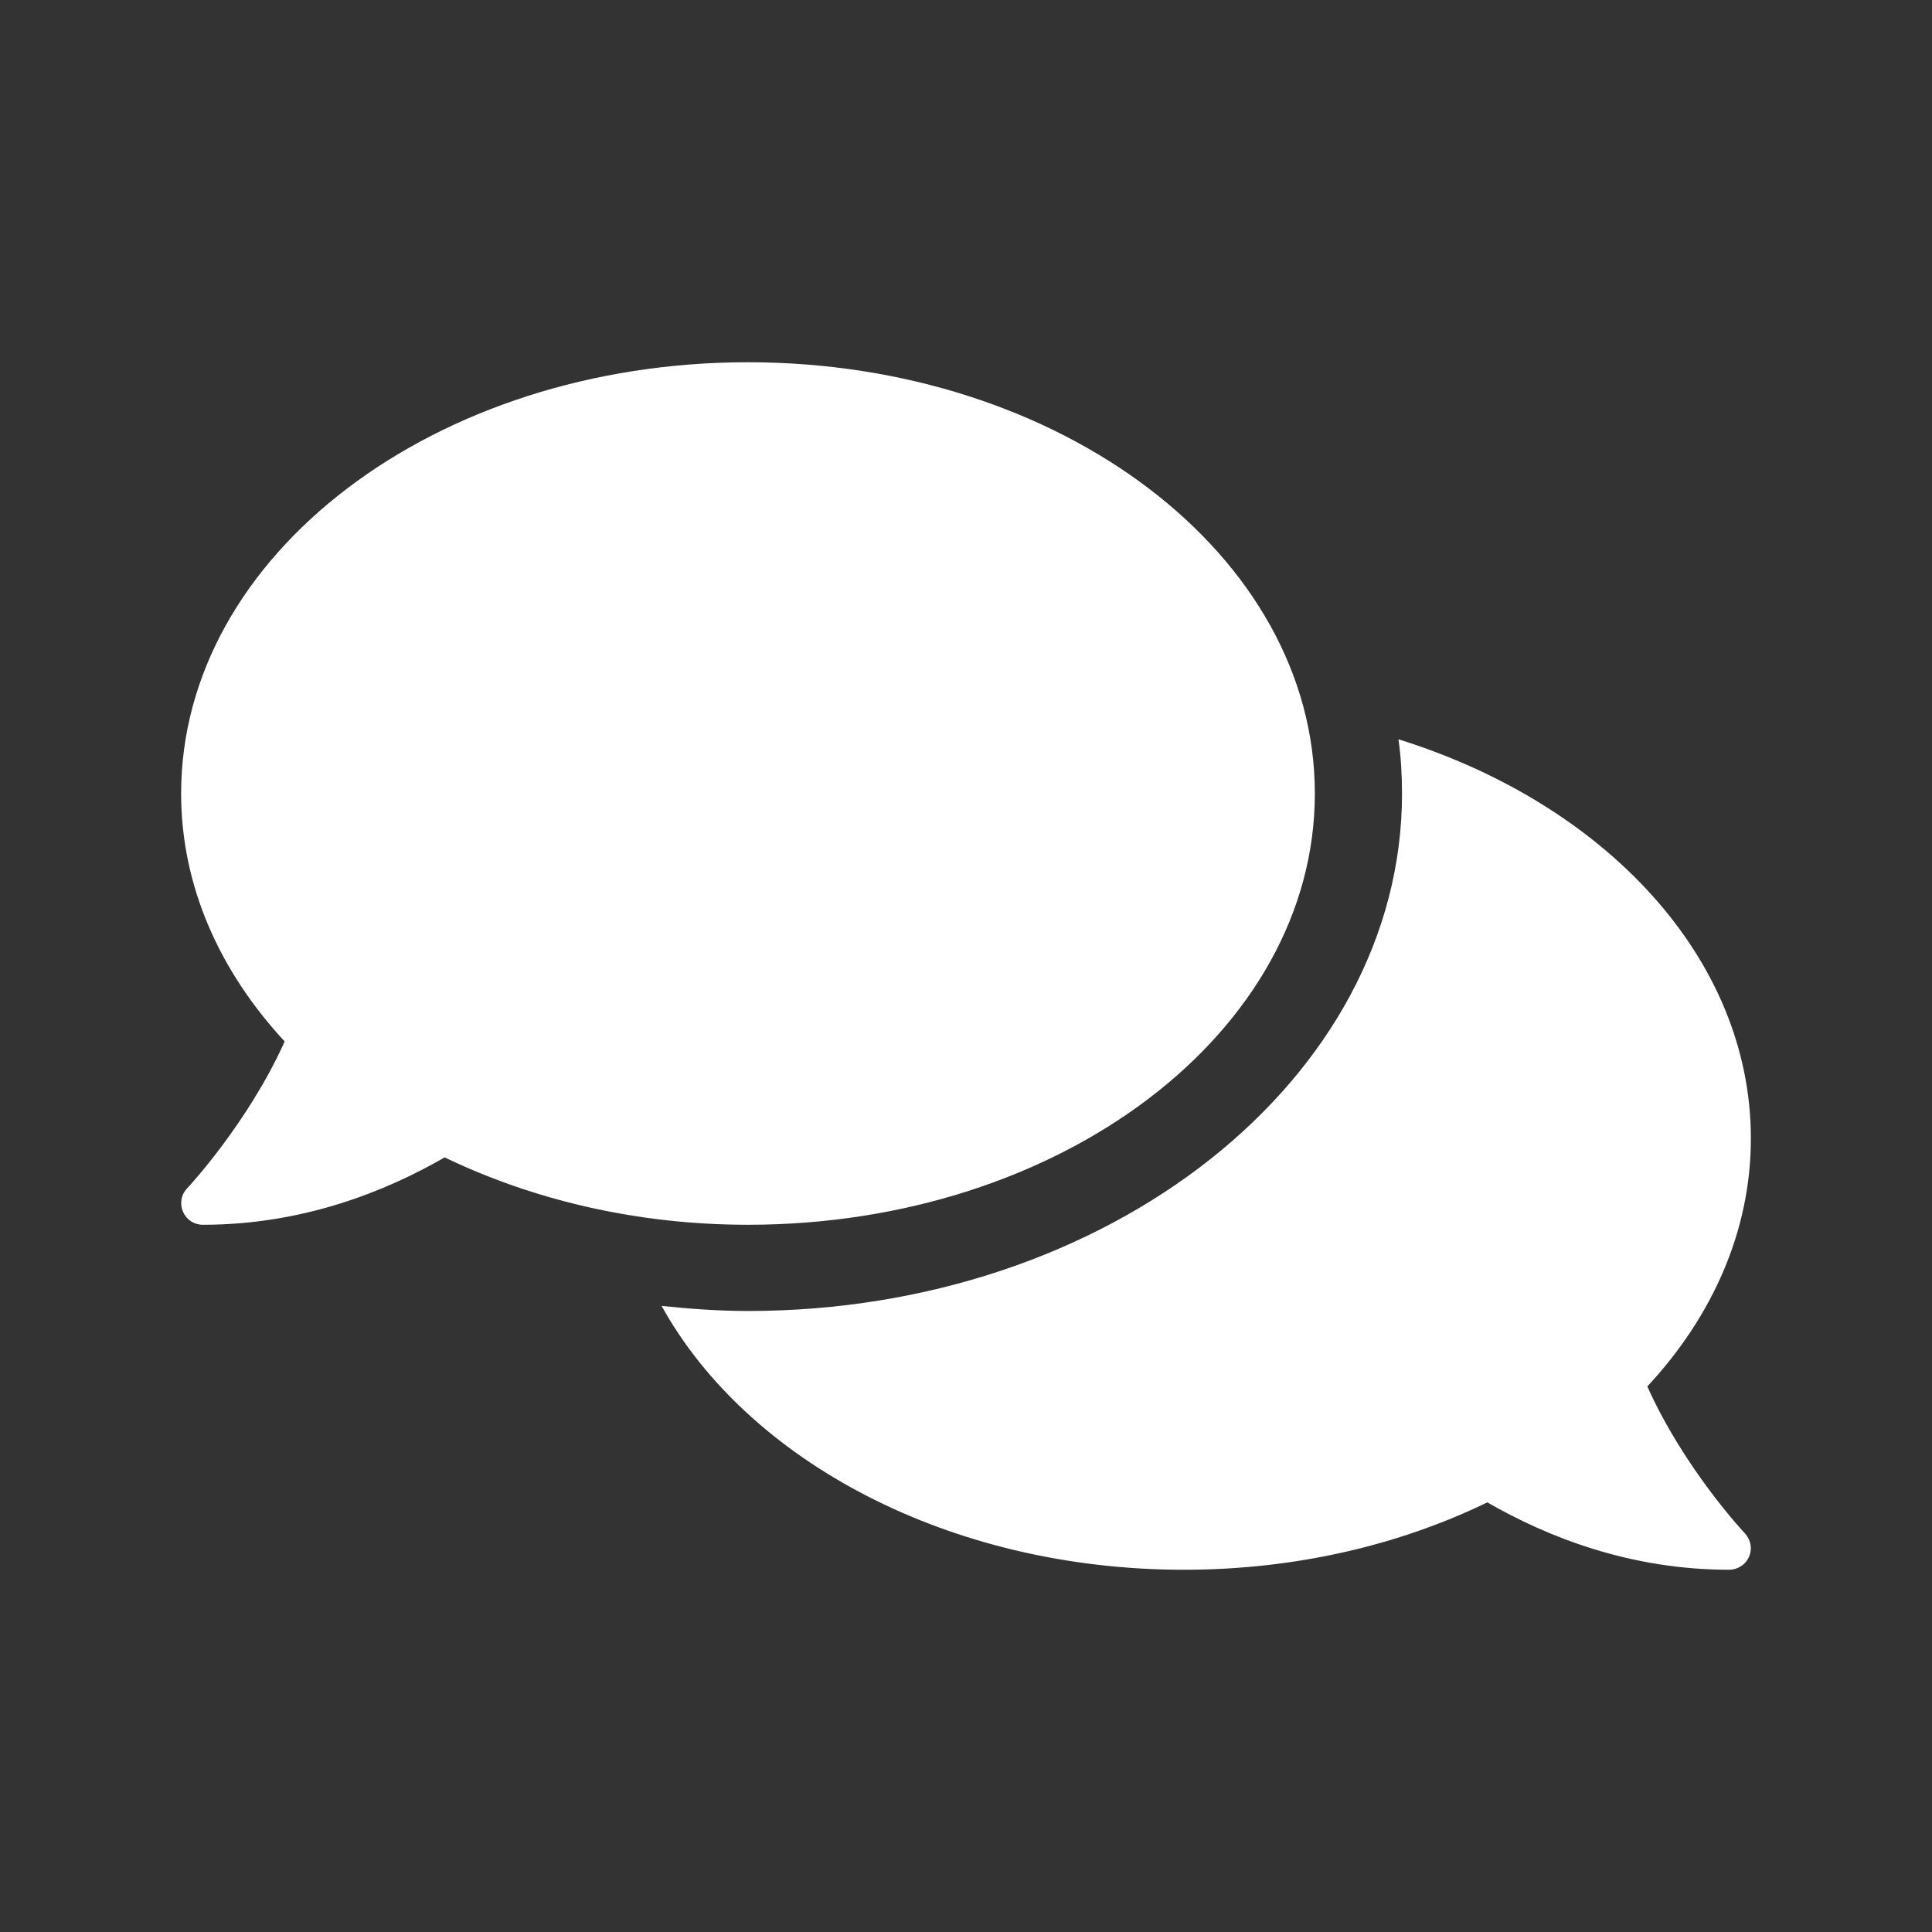 <svg width="32" height="32" viewBox="0 0 32 32" fill="none" xmlns="http://www.w3.org/2000/svg">
<rect x="0" y="0" width="32" height="32" fill="#333333" stroke="none"/>
<path d="M21.778 13.143C21.778 9.196 17.575 6 12.389 6C7.202 6 3 9.196 3 13.143C3 14.674 3.636 16.085 4.715 17.25C4.11 18.598 3.113 19.67 3.099 19.683C3 19.786 2.973 19.938 3.032 20.071C3.09 20.205 3.217 20.286 3.361 20.286C5.013 20.286 6.381 19.737 7.365 19.17C8.818 19.87 10.538 20.286 12.389 20.286C17.575 20.286 21.778 17.089 21.778 13.143ZM27.285 22.964C28.363 21.804 29 20.388 29 18.857C29 15.87 26.585 13.312 23.163 12.245C23.204 12.54 23.222 12.839 23.222 13.143C23.222 17.87 18.361 21.714 12.389 21.714C11.901 21.714 11.427 21.679 10.958 21.63C12.38 24.196 15.72 26 19.611 26C21.462 26 23.182 25.589 24.635 24.884C25.619 25.451 26.987 26 28.639 26C28.783 26 28.914 25.915 28.968 25.786C29.027 25.656 29 25.505 28.901 25.397C28.887 25.384 27.89 24.317 27.285 22.964Z" fill="white"/>
</svg>
